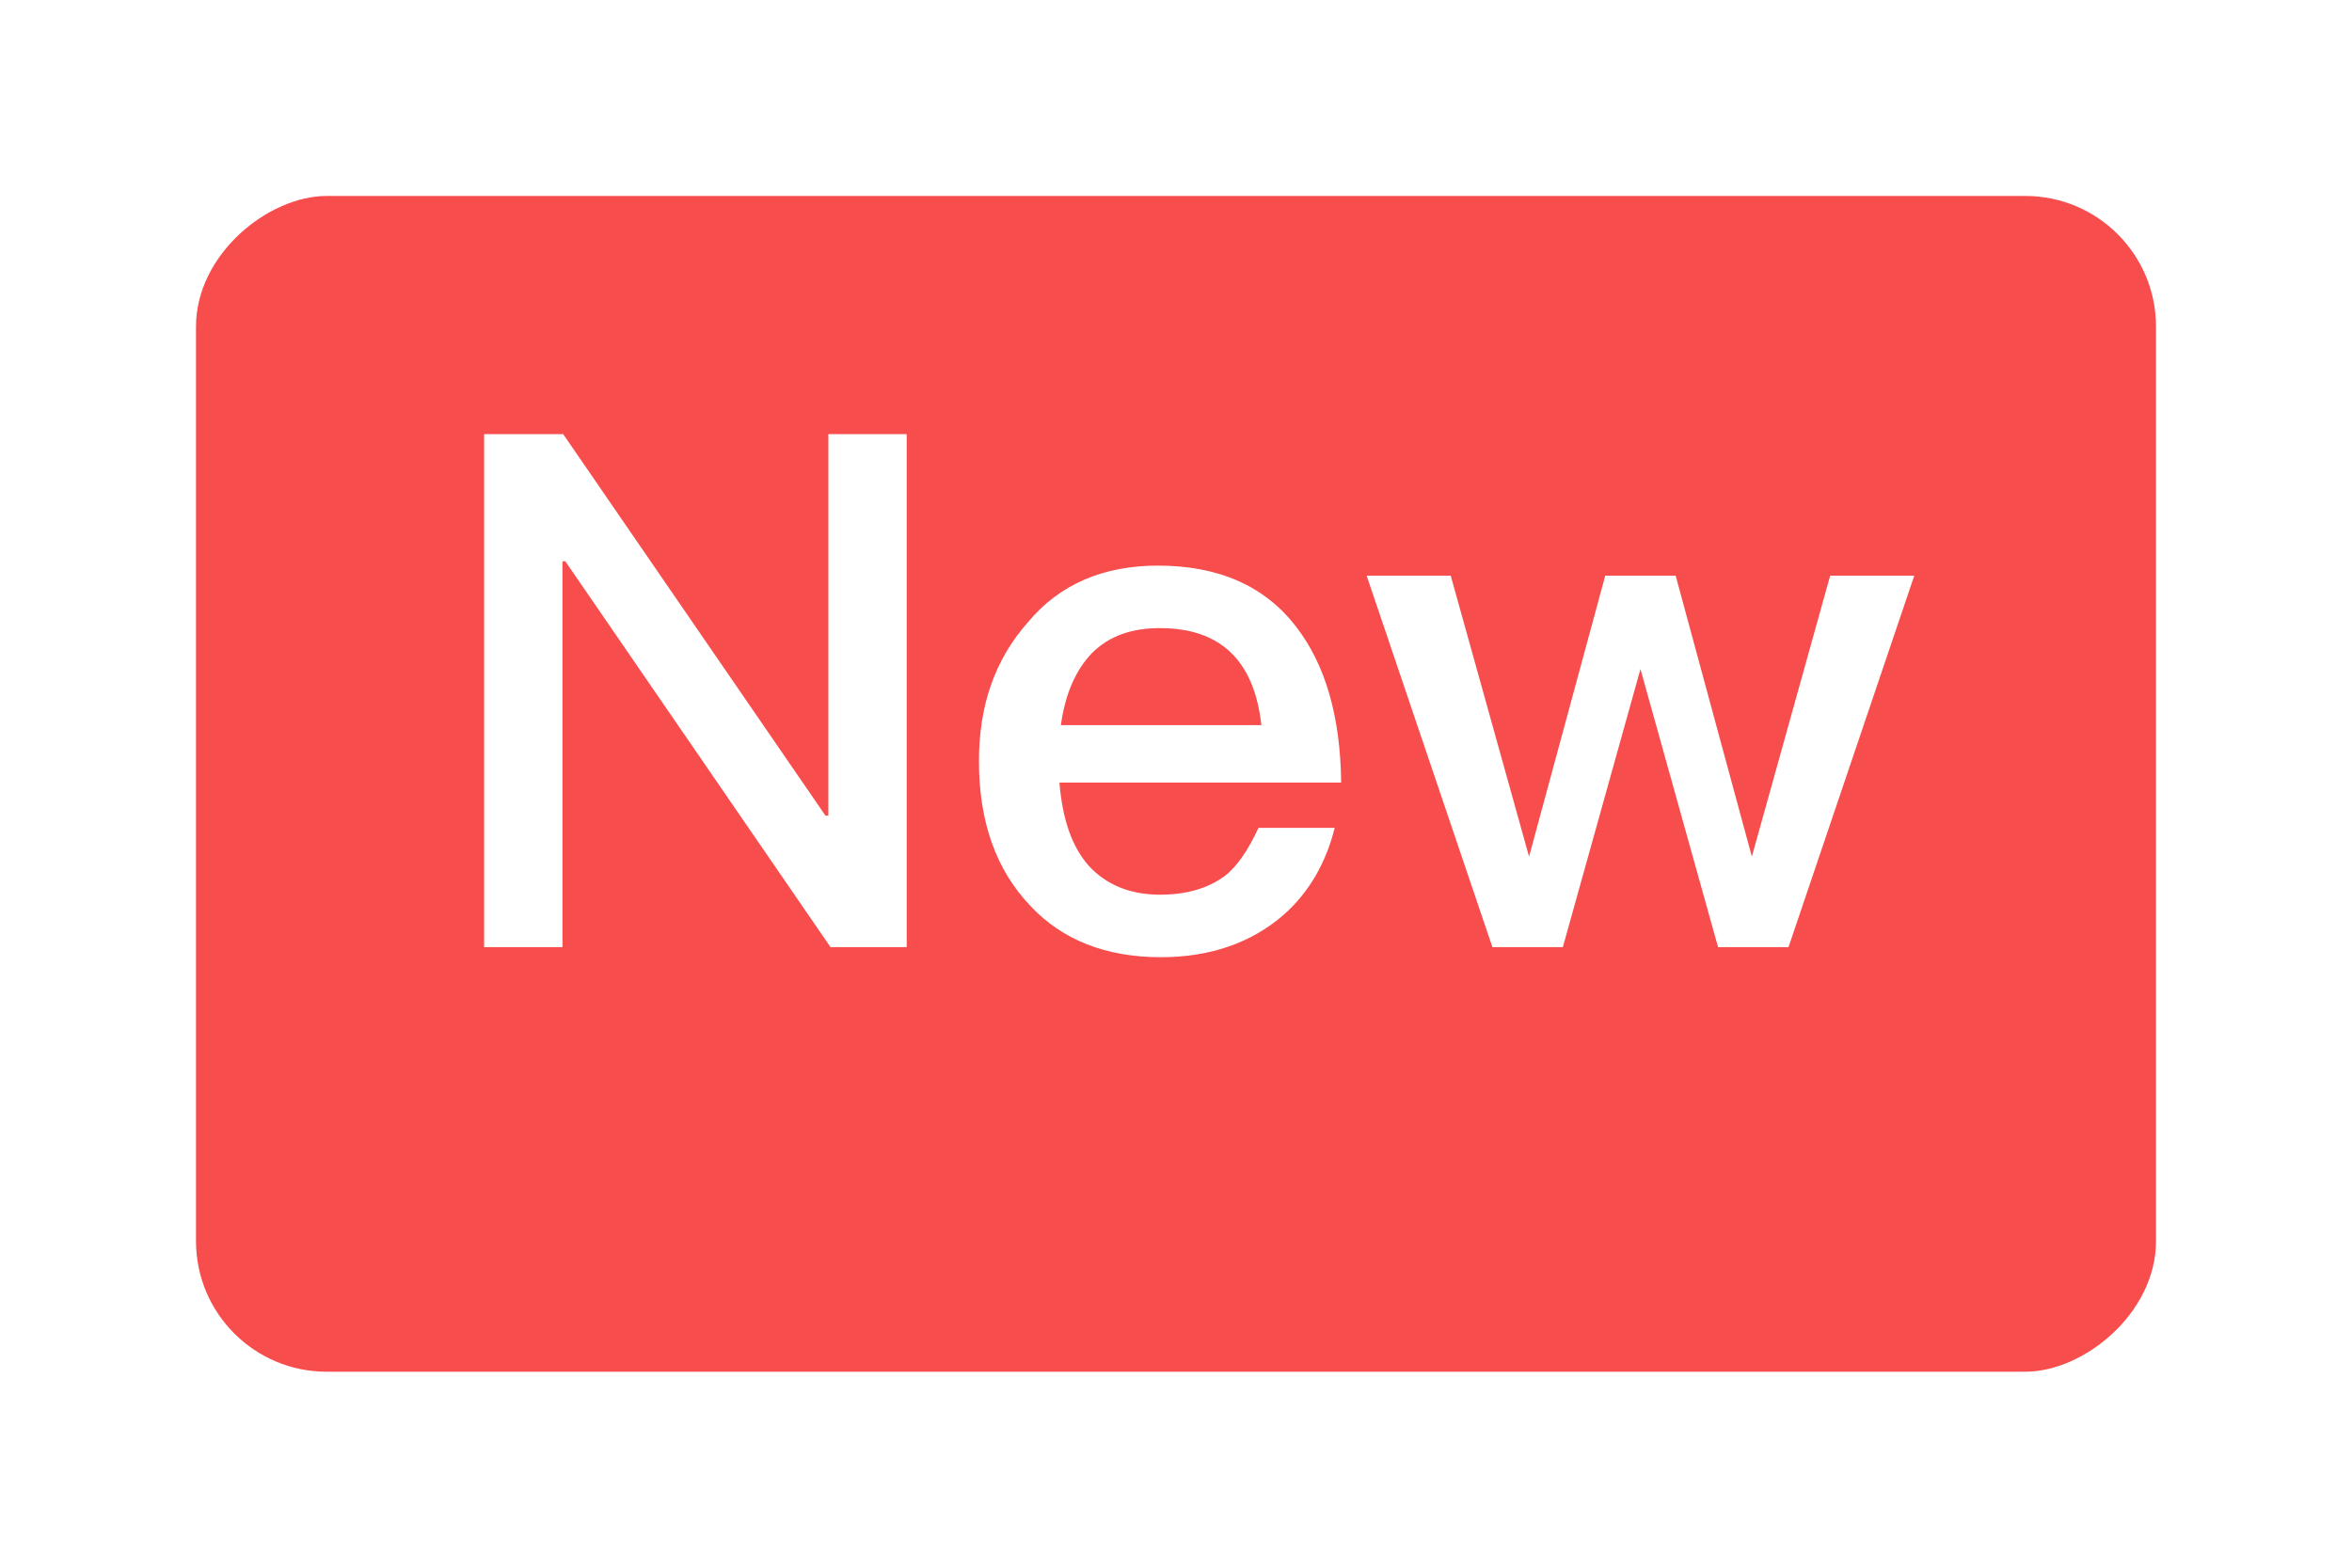 <svg width="36" height="24" viewBox="0 0 36 24" fill="none" xmlns="http://www.w3.org/2000/svg">
<g filter="url(#filter0_d)">
<rect x="3" y="20" width="18" height="30" rx="2" transform="rotate(-90 3 20)" fill="#F84D4D"/>
</g>
<path d="M7.41 6.646V14.5H8.609V8.593H8.653L12.712 14.5H13.878V6.646H12.679V12.487H12.635L8.62 6.646H7.41ZM17.723 8.659C16.887 8.659 16.216 8.945 15.732 9.528C15.226 10.1 14.984 10.804 14.984 11.651C14.984 12.586 15.248 13.323 15.776 13.873C16.26 14.39 16.931 14.654 17.767 14.654C18.526 14.654 19.153 14.434 19.648 14.005C20.044 13.653 20.297 13.202 20.429 12.674H19.263C19.109 13.004 18.944 13.257 18.746 13.411C18.493 13.598 18.163 13.697 17.756 13.697C17.294 13.697 16.931 13.543 16.667 13.257C16.403 12.96 16.26 12.531 16.216 11.981H20.528C20.517 10.969 20.286 10.177 19.846 9.605C19.362 8.967 18.647 8.659 17.723 8.659ZM17.756 9.616C18.68 9.616 19.197 10.111 19.307 11.101H16.238C16.304 10.617 16.469 10.254 16.711 10.001C16.975 9.737 17.316 9.616 17.756 9.616ZM20.918 8.813L22.843 14.5H23.921L25.109 10.243L26.297 14.5H27.375L29.3 8.813H28.013L26.814 13.114L25.648 8.813H24.57L23.404 13.114L22.205 8.813H20.918Z" fill="white"/>
<defs>
<filter id="filter0_d" x="0" y="0" width="36" height="24" filterUnits="userSpaceOnUse" color-interpolation-filters="sRGB">
<feFlood flood-opacity="0" result="BackgroundImageFix"/>
<feColorMatrix in="SourceAlpha" type="matrix" values="0 0 0 0 0 0 0 0 0 0 0 0 0 0 0 0 0 0 127 0"/>
<feOffset dy="1"/>
<feGaussianBlur stdDeviation="1.5"/>
<feColorMatrix type="matrix" values="0 0 0 0 0 0 0 0 0 0 0 0 0 0 0 0 0 0 0.15 0"/>
<feBlend mode="normal" in2="BackgroundImageFix" result="effect1_dropShadow"/>
<feBlend mode="normal" in="SourceGraphic" in2="effect1_dropShadow" result="shape"/>
</filter>
</defs>
</svg>

